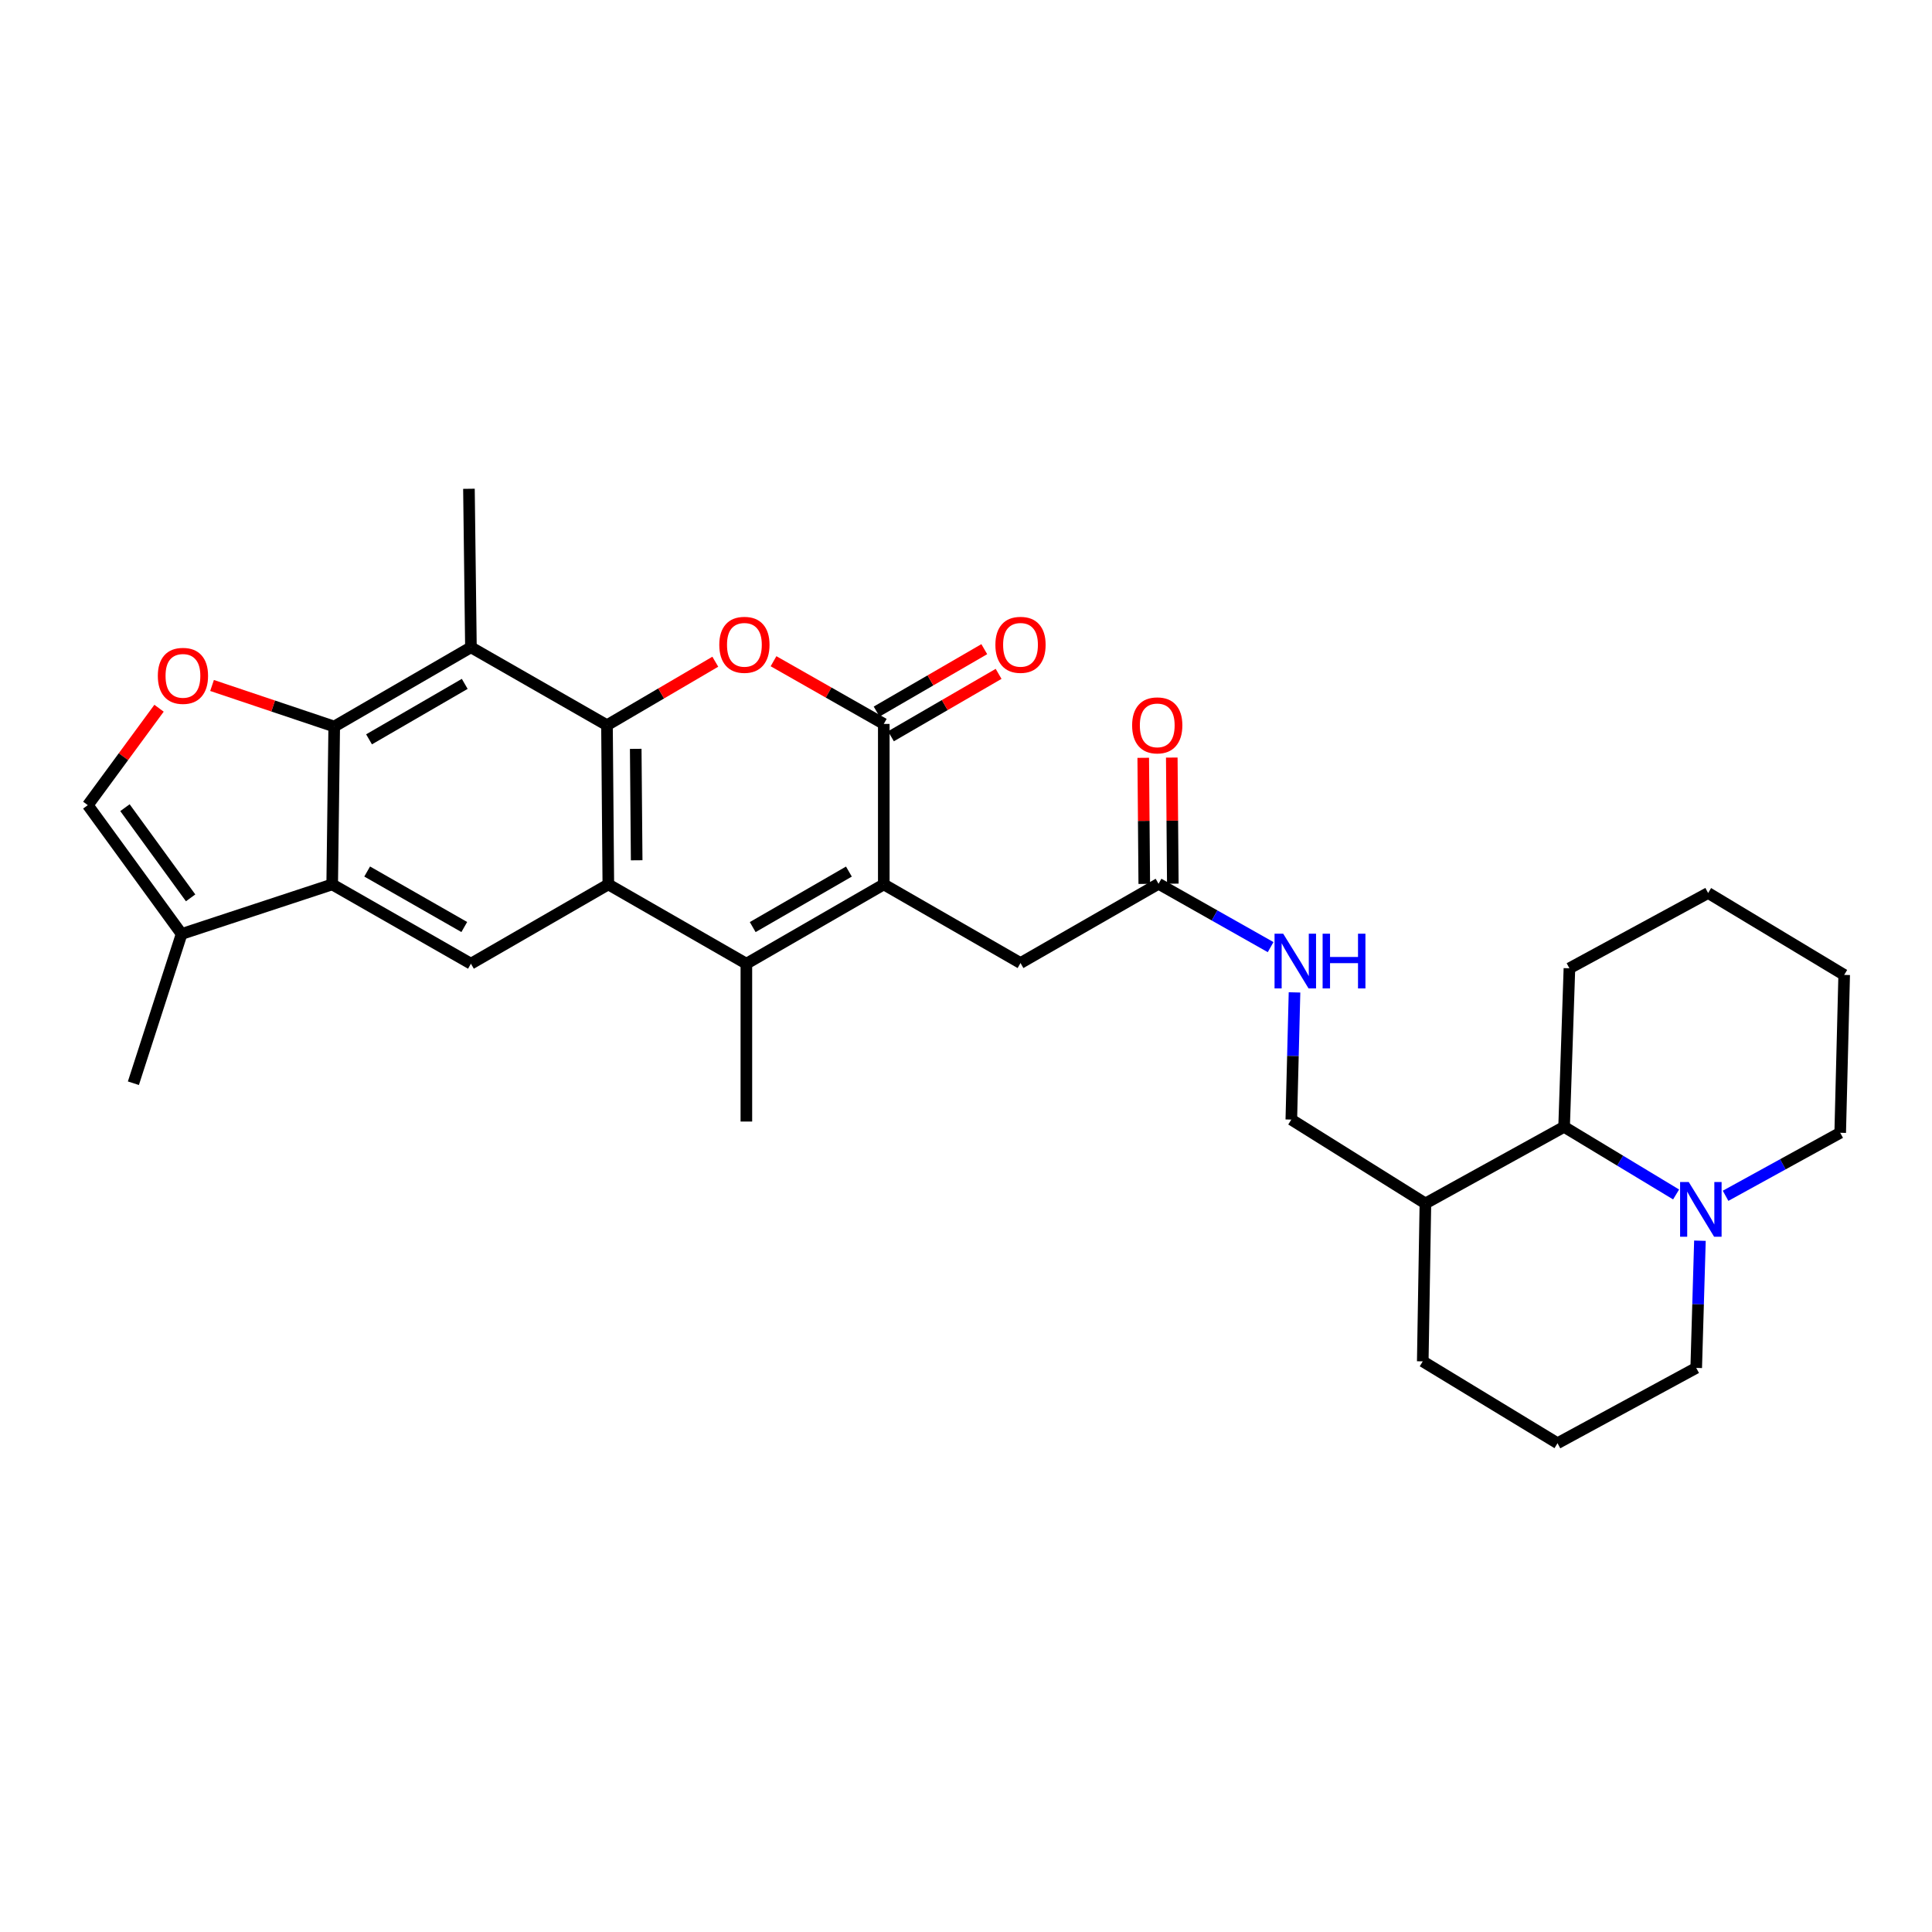 <?xml version='1.0' encoding='iso-8859-1'?>
<svg version='1.1' baseProfile='full'
              xmlns='http://www.w3.org/2000/svg'
                      xmlns:rdkit='http://www.rdkit.org/xml'
                      xmlns:xlink='http://www.w3.org/1999/xlink'
                  xml:space='preserve'
width='1000px' height='1000px' viewBox='0 0 1000 1000'>
<!-- END OF HEADER -->
<rect style='opacity:1.0;fill:#FFFFFF;stroke:none' width='1000' height='1000' x='0' y='0'> </rect>
<path class='bond-0' d='M 314.173,375.368 L 314.87,457.767' style='fill:none;fill-rule:evenodd;stroke:#000000;stroke-width:6px;stroke-linecap:butt;stroke-linejoin:miter;stroke-opacity:1' />
<path class='bond-0' d='M 329.052,387.603 L 329.541,445.282' style='fill:none;fill-rule:evenodd;stroke:#000000;stroke-width:6px;stroke-linecap:butt;stroke-linejoin:miter;stroke-opacity:1' />
<path class='bond-3' d='M 314.173,375.368 L 342.206,358.936' style='fill:none;fill-rule:evenodd;stroke:#000000;stroke-width:6px;stroke-linecap:butt;stroke-linejoin:miter;stroke-opacity:1' />
<path class='bond-3' d='M 342.206,358.936 L 370.239,342.505' style='fill:none;fill-rule:evenodd;stroke:#FF0000;stroke-width:6px;stroke-linecap:butt;stroke-linejoin:miter;stroke-opacity:1' />
<path class='bond-6' d='M 314.173,375.368 L 243.751,335.039' style='fill:none;fill-rule:evenodd;stroke:#000000;stroke-width:6px;stroke-linecap:butt;stroke-linejoin:miter;stroke-opacity:1' />
<path class='bond-2' d='M 314.87,457.767 L 386.318,498.81' style='fill:none;fill-rule:evenodd;stroke:#000000;stroke-width:6px;stroke-linecap:butt;stroke-linejoin:miter;stroke-opacity:1' />
<path class='bond-9' d='M 314.87,457.767 L 243.751,498.81' style='fill:none;fill-rule:evenodd;stroke:#000000;stroke-width:6px;stroke-linecap:butt;stroke-linejoin:miter;stroke-opacity:1' />
<path class='bond-1' d='M 457.446,457.767 L 457.446,374.703' style='fill:none;fill-rule:evenodd;stroke:#000000;stroke-width:6px;stroke-linecap:butt;stroke-linejoin:miter;stroke-opacity:1' />
<path class='bond-14' d='M 457.446,457.767 L 528.213,498.465' style='fill:none;fill-rule:evenodd;stroke:#000000;stroke-width:6px;stroke-linecap:butt;stroke-linejoin:miter;stroke-opacity:1' />
<path class='bond-32' d='M 457.446,457.767 L 386.318,498.81' style='fill:none;fill-rule:evenodd;stroke:#000000;stroke-width:6px;stroke-linecap:butt;stroke-linejoin:miter;stroke-opacity:1' />
<path class='bond-32' d='M 439.392,451.125 L 389.603,479.856' style='fill:none;fill-rule:evenodd;stroke:#000000;stroke-width:6px;stroke-linecap:butt;stroke-linejoin:miter;stroke-opacity:1' />
<path class='bond-21' d='M 386.318,498.81 L 386.318,580.51' style='fill:none;fill-rule:evenodd;stroke:#000000;stroke-width:6px;stroke-linecap:butt;stroke-linejoin:miter;stroke-opacity:1' />
<path class='bond-4' d='M 400.375,342.249 L 428.911,358.476' style='fill:none;fill-rule:evenodd;stroke:#FF0000;stroke-width:6px;stroke-linecap:butt;stroke-linejoin:miter;stroke-opacity:1' />
<path class='bond-4' d='M 428.911,358.476 L 457.446,374.703' style='fill:none;fill-rule:evenodd;stroke:#000000;stroke-width:6px;stroke-linecap:butt;stroke-linejoin:miter;stroke-opacity:1' />
<path class='bond-17' d='M 461.152,381.095 L 489.013,364.942' style='fill:none;fill-rule:evenodd;stroke:#000000;stroke-width:6px;stroke-linecap:butt;stroke-linejoin:miter;stroke-opacity:1' />
<path class='bond-17' d='M 489.013,364.942 L 516.874,348.79' style='fill:none;fill-rule:evenodd;stroke:#FF0000;stroke-width:6px;stroke-linecap:butt;stroke-linejoin:miter;stroke-opacity:1' />
<path class='bond-17' d='M 453.741,368.312 L 481.602,352.16' style='fill:none;fill-rule:evenodd;stroke:#000000;stroke-width:6px;stroke-linecap:butt;stroke-linejoin:miter;stroke-opacity:1' />
<path class='bond-17' d='M 481.602,352.16 L 509.463,336.007' style='fill:none;fill-rule:evenodd;stroke:#FF0000;stroke-width:6px;stroke-linecap:butt;stroke-linejoin:miter;stroke-opacity:1' />
<path class='bond-5' d='M 172.992,376.049 L 243.751,335.039' style='fill:none;fill-rule:evenodd;stroke:#000000;stroke-width:6px;stroke-linecap:butt;stroke-linejoin:miter;stroke-opacity:1' />
<path class='bond-5' d='M 191.015,382.682 L 240.546,353.974' style='fill:none;fill-rule:evenodd;stroke:#000000;stroke-width:6px;stroke-linecap:butt;stroke-linejoin:miter;stroke-opacity:1' />
<path class='bond-7' d='M 172.992,376.049 L 171.942,457.767' style='fill:none;fill-rule:evenodd;stroke:#000000;stroke-width:6px;stroke-linecap:butt;stroke-linejoin:miter;stroke-opacity:1' />
<path class='bond-8' d='M 172.992,376.049 L 141.374,365.426' style='fill:none;fill-rule:evenodd;stroke:#000000;stroke-width:6px;stroke-linecap:butt;stroke-linejoin:miter;stroke-opacity:1' />
<path class='bond-8' d='M 141.374,365.426 L 109.755,354.802' style='fill:none;fill-rule:evenodd;stroke:#FF0000;stroke-width:6px;stroke-linecap:butt;stroke-linejoin:miter;stroke-opacity:1' />
<path class='bond-22' d='M 243.751,335.039 L 242.725,252.994' style='fill:none;fill-rule:evenodd;stroke:#000000;stroke-width:6px;stroke-linecap:butt;stroke-linejoin:miter;stroke-opacity:1' />
<path class='bond-10' d='M 171.942,457.767 L 94.001,483.427' style='fill:none;fill-rule:evenodd;stroke:#000000;stroke-width:6px;stroke-linecap:butt;stroke-linejoin:miter;stroke-opacity:1' />
<path class='bond-31' d='M 171.942,457.767 L 243.751,498.81' style='fill:none;fill-rule:evenodd;stroke:#000000;stroke-width:6px;stroke-linecap:butt;stroke-linejoin:miter;stroke-opacity:1' />
<path class='bond-31' d='M 190.045,451.095 L 240.311,479.825' style='fill:none;fill-rule:evenodd;stroke:#000000;stroke-width:6px;stroke-linecap:butt;stroke-linejoin:miter;stroke-opacity:1' />
<path class='bond-11' d='M 82.317,366.58 L 63.886,391.664' style='fill:none;fill-rule:evenodd;stroke:#FF0000;stroke-width:6px;stroke-linecap:butt;stroke-linejoin:miter;stroke-opacity:1' />
<path class='bond-11' d='M 63.886,391.664 L 45.455,416.748' style='fill:none;fill-rule:evenodd;stroke:#000000;stroke-width:6px;stroke-linecap:butt;stroke-linejoin:miter;stroke-opacity:1' />
<path class='bond-25' d='M 94.001,483.427 L 69.046,560.678' style='fill:none;fill-rule:evenodd;stroke:#000000;stroke-width:6px;stroke-linecap:butt;stroke-linejoin:miter;stroke-opacity:1' />
<path class='bond-33' d='M 94.001,483.427 L 45.455,416.748' style='fill:none;fill-rule:evenodd;stroke:#000000;stroke-width:6px;stroke-linecap:butt;stroke-linejoin:miter;stroke-opacity:1' />
<path class='bond-33' d='M 98.664,464.728 L 64.681,418.053' style='fill:none;fill-rule:evenodd;stroke:#000000;stroke-width:6px;stroke-linecap:butt;stroke-linejoin:miter;stroke-opacity:1' />
<path class='bond-12' d='M 867.549,618.248 L 838.561,600.75' style='fill:none;fill-rule:evenodd;stroke:#0000FF;stroke-width:6px;stroke-linecap:butt;stroke-linejoin:miter;stroke-opacity:1' />
<path class='bond-12' d='M 838.561,600.75 L 809.573,583.252' style='fill:none;fill-rule:evenodd;stroke:#000000;stroke-width:6px;stroke-linecap:butt;stroke-linejoin:miter;stroke-opacity:1' />
<path class='bond-24' d='M 893.154,618.942 L 922.819,602.632' style='fill:none;fill-rule:evenodd;stroke:#0000FF;stroke-width:6px;stroke-linecap:butt;stroke-linejoin:miter;stroke-opacity:1' />
<path class='bond-24' d='M 922.819,602.632 L 952.485,586.322' style='fill:none;fill-rule:evenodd;stroke:#000000;stroke-width:6px;stroke-linecap:butt;stroke-linejoin:miter;stroke-opacity:1' />
<path class='bond-34' d='M 879.882,642.19 L 878.92,675.107' style='fill:none;fill-rule:evenodd;stroke:#0000FF;stroke-width:6px;stroke-linecap:butt;stroke-linejoin:miter;stroke-opacity:1' />
<path class='bond-34' d='M 878.92,675.107 L 877.959,708.023' style='fill:none;fill-rule:evenodd;stroke:#000000;stroke-width:6px;stroke-linecap:butt;stroke-linejoin:miter;stroke-opacity:1' />
<path class='bond-13' d='M 809.573,583.252 L 737.788,622.9' style='fill:none;fill-rule:evenodd;stroke:#000000;stroke-width:6px;stroke-linecap:butt;stroke-linejoin:miter;stroke-opacity:1' />
<path class='bond-28' d='M 809.573,583.252 L 812.331,501.19' style='fill:none;fill-rule:evenodd;stroke:#000000;stroke-width:6px;stroke-linecap:butt;stroke-linejoin:miter;stroke-opacity:1' />
<path class='bond-15' d='M 528.213,498.465 L 599.661,457.446' style='fill:none;fill-rule:evenodd;stroke:#000000;stroke-width:6px;stroke-linecap:butt;stroke-linejoin:miter;stroke-opacity:1' />
<path class='bond-18' d='M 599.661,457.446 L 628.666,473.838' style='fill:none;fill-rule:evenodd;stroke:#000000;stroke-width:6px;stroke-linecap:butt;stroke-linejoin:miter;stroke-opacity:1' />
<path class='bond-18' d='M 628.666,473.838 L 657.672,490.229' style='fill:none;fill-rule:evenodd;stroke:#0000FF;stroke-width:6px;stroke-linecap:butt;stroke-linejoin:miter;stroke-opacity:1' />
<path class='bond-20' d='M 607.049,457.386 L 606.781,424.753' style='fill:none;fill-rule:evenodd;stroke:#000000;stroke-width:6px;stroke-linecap:butt;stroke-linejoin:miter;stroke-opacity:1' />
<path class='bond-20' d='M 606.781,424.753 L 606.513,392.12' style='fill:none;fill-rule:evenodd;stroke:#FF0000;stroke-width:6px;stroke-linecap:butt;stroke-linejoin:miter;stroke-opacity:1' />
<path class='bond-20' d='M 592.274,457.507 L 592.006,424.874' style='fill:none;fill-rule:evenodd;stroke:#000000;stroke-width:6px;stroke-linecap:butt;stroke-linejoin:miter;stroke-opacity:1' />
<path class='bond-20' d='M 592.006,424.874 L 591.738,392.241' style='fill:none;fill-rule:evenodd;stroke:#FF0000;stroke-width:6px;stroke-linecap:butt;stroke-linejoin:miter;stroke-opacity:1' />
<path class='bond-16' d='M 737.788,622.9 L 668.384,579.493' style='fill:none;fill-rule:evenodd;stroke:#000000;stroke-width:6px;stroke-linecap:butt;stroke-linejoin:miter;stroke-opacity:1' />
<path class='bond-27' d='M 737.788,622.9 L 736.417,704.633' style='fill:none;fill-rule:evenodd;stroke:#000000;stroke-width:6px;stroke-linecap:butt;stroke-linejoin:miter;stroke-opacity:1' />
<path class='bond-19' d='M 670.037,513.659 L 669.211,546.576' style='fill:none;fill-rule:evenodd;stroke:#0000FF;stroke-width:6px;stroke-linecap:butt;stroke-linejoin:miter;stroke-opacity:1' />
<path class='bond-19' d='M 669.211,546.576 L 668.384,579.493' style='fill:none;fill-rule:evenodd;stroke:#000000;stroke-width:6px;stroke-linecap:butt;stroke-linejoin:miter;stroke-opacity:1' />
<path class='bond-23' d='M 877.959,708.023 L 806.166,747.006' style='fill:none;fill-rule:evenodd;stroke:#000000;stroke-width:6px;stroke-linecap:butt;stroke-linejoin:miter;stroke-opacity:1' />
<path class='bond-35' d='M 952.485,586.322 L 954.545,504.613' style='fill:none;fill-rule:evenodd;stroke:#000000;stroke-width:6px;stroke-linecap:butt;stroke-linejoin:miter;stroke-opacity:1' />
<path class='bond-26' d='M 806.166,747.006 L 736.417,704.633' style='fill:none;fill-rule:evenodd;stroke:#000000;stroke-width:6px;stroke-linecap:butt;stroke-linejoin:miter;stroke-opacity:1' />
<path class='bond-30' d='M 812.331,501.19 L 884.123,462.216' style='fill:none;fill-rule:evenodd;stroke:#000000;stroke-width:6px;stroke-linecap:butt;stroke-linejoin:miter;stroke-opacity:1' />
<path class='bond-29' d='M 954.545,504.613 L 884.123,462.216' style='fill:none;fill-rule:evenodd;stroke:#000000;stroke-width:6px;stroke-linecap:butt;stroke-linejoin:miter;stroke-opacity:1' />
<path  class='atom-4' d='M 372.301 333.756
Q 372.301 326.956, 375.661 323.156
Q 379.021 319.356, 385.301 319.356
Q 391.581 319.356, 394.941 323.156
Q 398.301 326.956, 398.301 333.756
Q 398.301 340.636, 394.901 344.556
Q 391.501 348.436, 385.301 348.436
Q 379.061 348.436, 375.661 344.556
Q 372.301 340.676, 372.301 333.756
M 385.301 345.236
Q 389.621 345.236, 391.941 342.356
Q 394.301 339.436, 394.301 333.756
Q 394.301 328.196, 391.941 325.396
Q 389.621 322.556, 385.301 322.556
Q 380.981 322.556, 378.621 325.356
Q 376.301 328.156, 376.301 333.756
Q 376.301 339.476, 378.621 342.356
Q 380.981 345.236, 385.301 345.236
' fill='#FF0000'/>
<path  class='atom-9' d='M 81.69 349.821
Q 81.69 343.021, 85.05 339.221
Q 88.41 335.421, 94.69 335.421
Q 100.97 335.421, 104.33 339.221
Q 107.69 343.021, 107.69 349.821
Q 107.69 356.701, 104.29 360.621
Q 100.89 364.501, 94.69 364.501
Q 88.45 364.501, 85.05 360.621
Q 81.69 356.741, 81.69 349.821
M 94.69 361.301
Q 99.01 361.301, 101.33 358.421
Q 103.69 355.501, 103.69 349.821
Q 103.69 344.261, 101.33 341.461
Q 99.01 338.621, 94.69 338.621
Q 90.37 338.621, 88.01 341.421
Q 85.69 344.221, 85.69 349.821
Q 85.69 355.541, 88.01 358.421
Q 90.37 361.301, 94.69 361.301
' fill='#FF0000'/>
<path  class='atom-13' d='M 874.096 611.818
L 883.376 626.818
Q 884.296 628.298, 885.776 630.978
Q 887.256 633.658, 887.336 633.818
L 887.336 611.818
L 891.096 611.818
L 891.096 640.138
L 887.216 640.138
L 877.256 623.738
Q 876.096 621.818, 874.856 619.618
Q 873.656 617.418, 873.296 616.738
L 873.296 640.138
L 869.616 640.138
L 869.616 611.818
L 874.096 611.818
' fill='#0000FF'/>
<path  class='atom-18' d='M 515.213 333.756
Q 515.213 326.956, 518.573 323.156
Q 521.933 319.356, 528.213 319.356
Q 534.493 319.356, 537.853 323.156
Q 541.213 326.956, 541.213 333.756
Q 541.213 340.636, 537.813 344.556
Q 534.413 348.436, 528.213 348.436
Q 521.973 348.436, 518.573 344.556
Q 515.213 340.676, 515.213 333.756
M 528.213 345.236
Q 532.533 345.236, 534.853 342.356
Q 537.213 339.436, 537.213 333.756
Q 537.213 328.196, 534.853 325.396
Q 532.533 322.556, 528.213 322.556
Q 523.893 322.556, 521.533 325.356
Q 519.213 328.156, 519.213 333.756
Q 519.213 339.476, 521.533 342.356
Q 523.893 345.236, 528.213 345.236
' fill='#FF0000'/>
<path  class='atom-19' d='M 664.184 483.287
L 673.464 498.287
Q 674.384 499.767, 675.864 502.447
Q 677.344 505.127, 677.424 505.287
L 677.424 483.287
L 681.184 483.287
L 681.184 511.607
L 677.304 511.607
L 667.344 495.207
Q 666.184 493.287, 664.944 491.087
Q 663.744 488.887, 663.384 488.207
L 663.384 511.607
L 659.704 511.607
L 659.704 483.287
L 664.184 483.287
' fill='#0000FF'/>
<path  class='atom-19' d='M 684.584 483.287
L 688.424 483.287
L 688.424 495.327
L 702.904 495.327
L 702.904 483.287
L 706.744 483.287
L 706.744 511.607
L 702.904 511.607
L 702.904 498.527
L 688.424 498.527
L 688.424 511.607
L 684.584 511.607
L 684.584 483.287
' fill='#0000FF'/>
<path  class='atom-21' d='M 585.988 375.448
Q 585.988 368.648, 589.348 364.848
Q 592.708 361.048, 598.988 361.048
Q 605.268 361.048, 608.628 364.848
Q 611.988 368.648, 611.988 375.448
Q 611.988 382.328, 608.588 386.248
Q 605.188 390.128, 598.988 390.128
Q 592.748 390.128, 589.348 386.248
Q 585.988 382.368, 585.988 375.448
M 598.988 386.928
Q 603.308 386.928, 605.628 384.048
Q 607.988 381.128, 607.988 375.448
Q 607.988 369.888, 605.628 367.088
Q 603.308 364.248, 598.988 364.248
Q 594.668 364.248, 592.308 367.048
Q 589.988 369.848, 589.988 375.448
Q 589.988 381.168, 592.308 384.048
Q 594.668 386.928, 598.988 386.928
' fill='#FF0000'/>
</svg>
